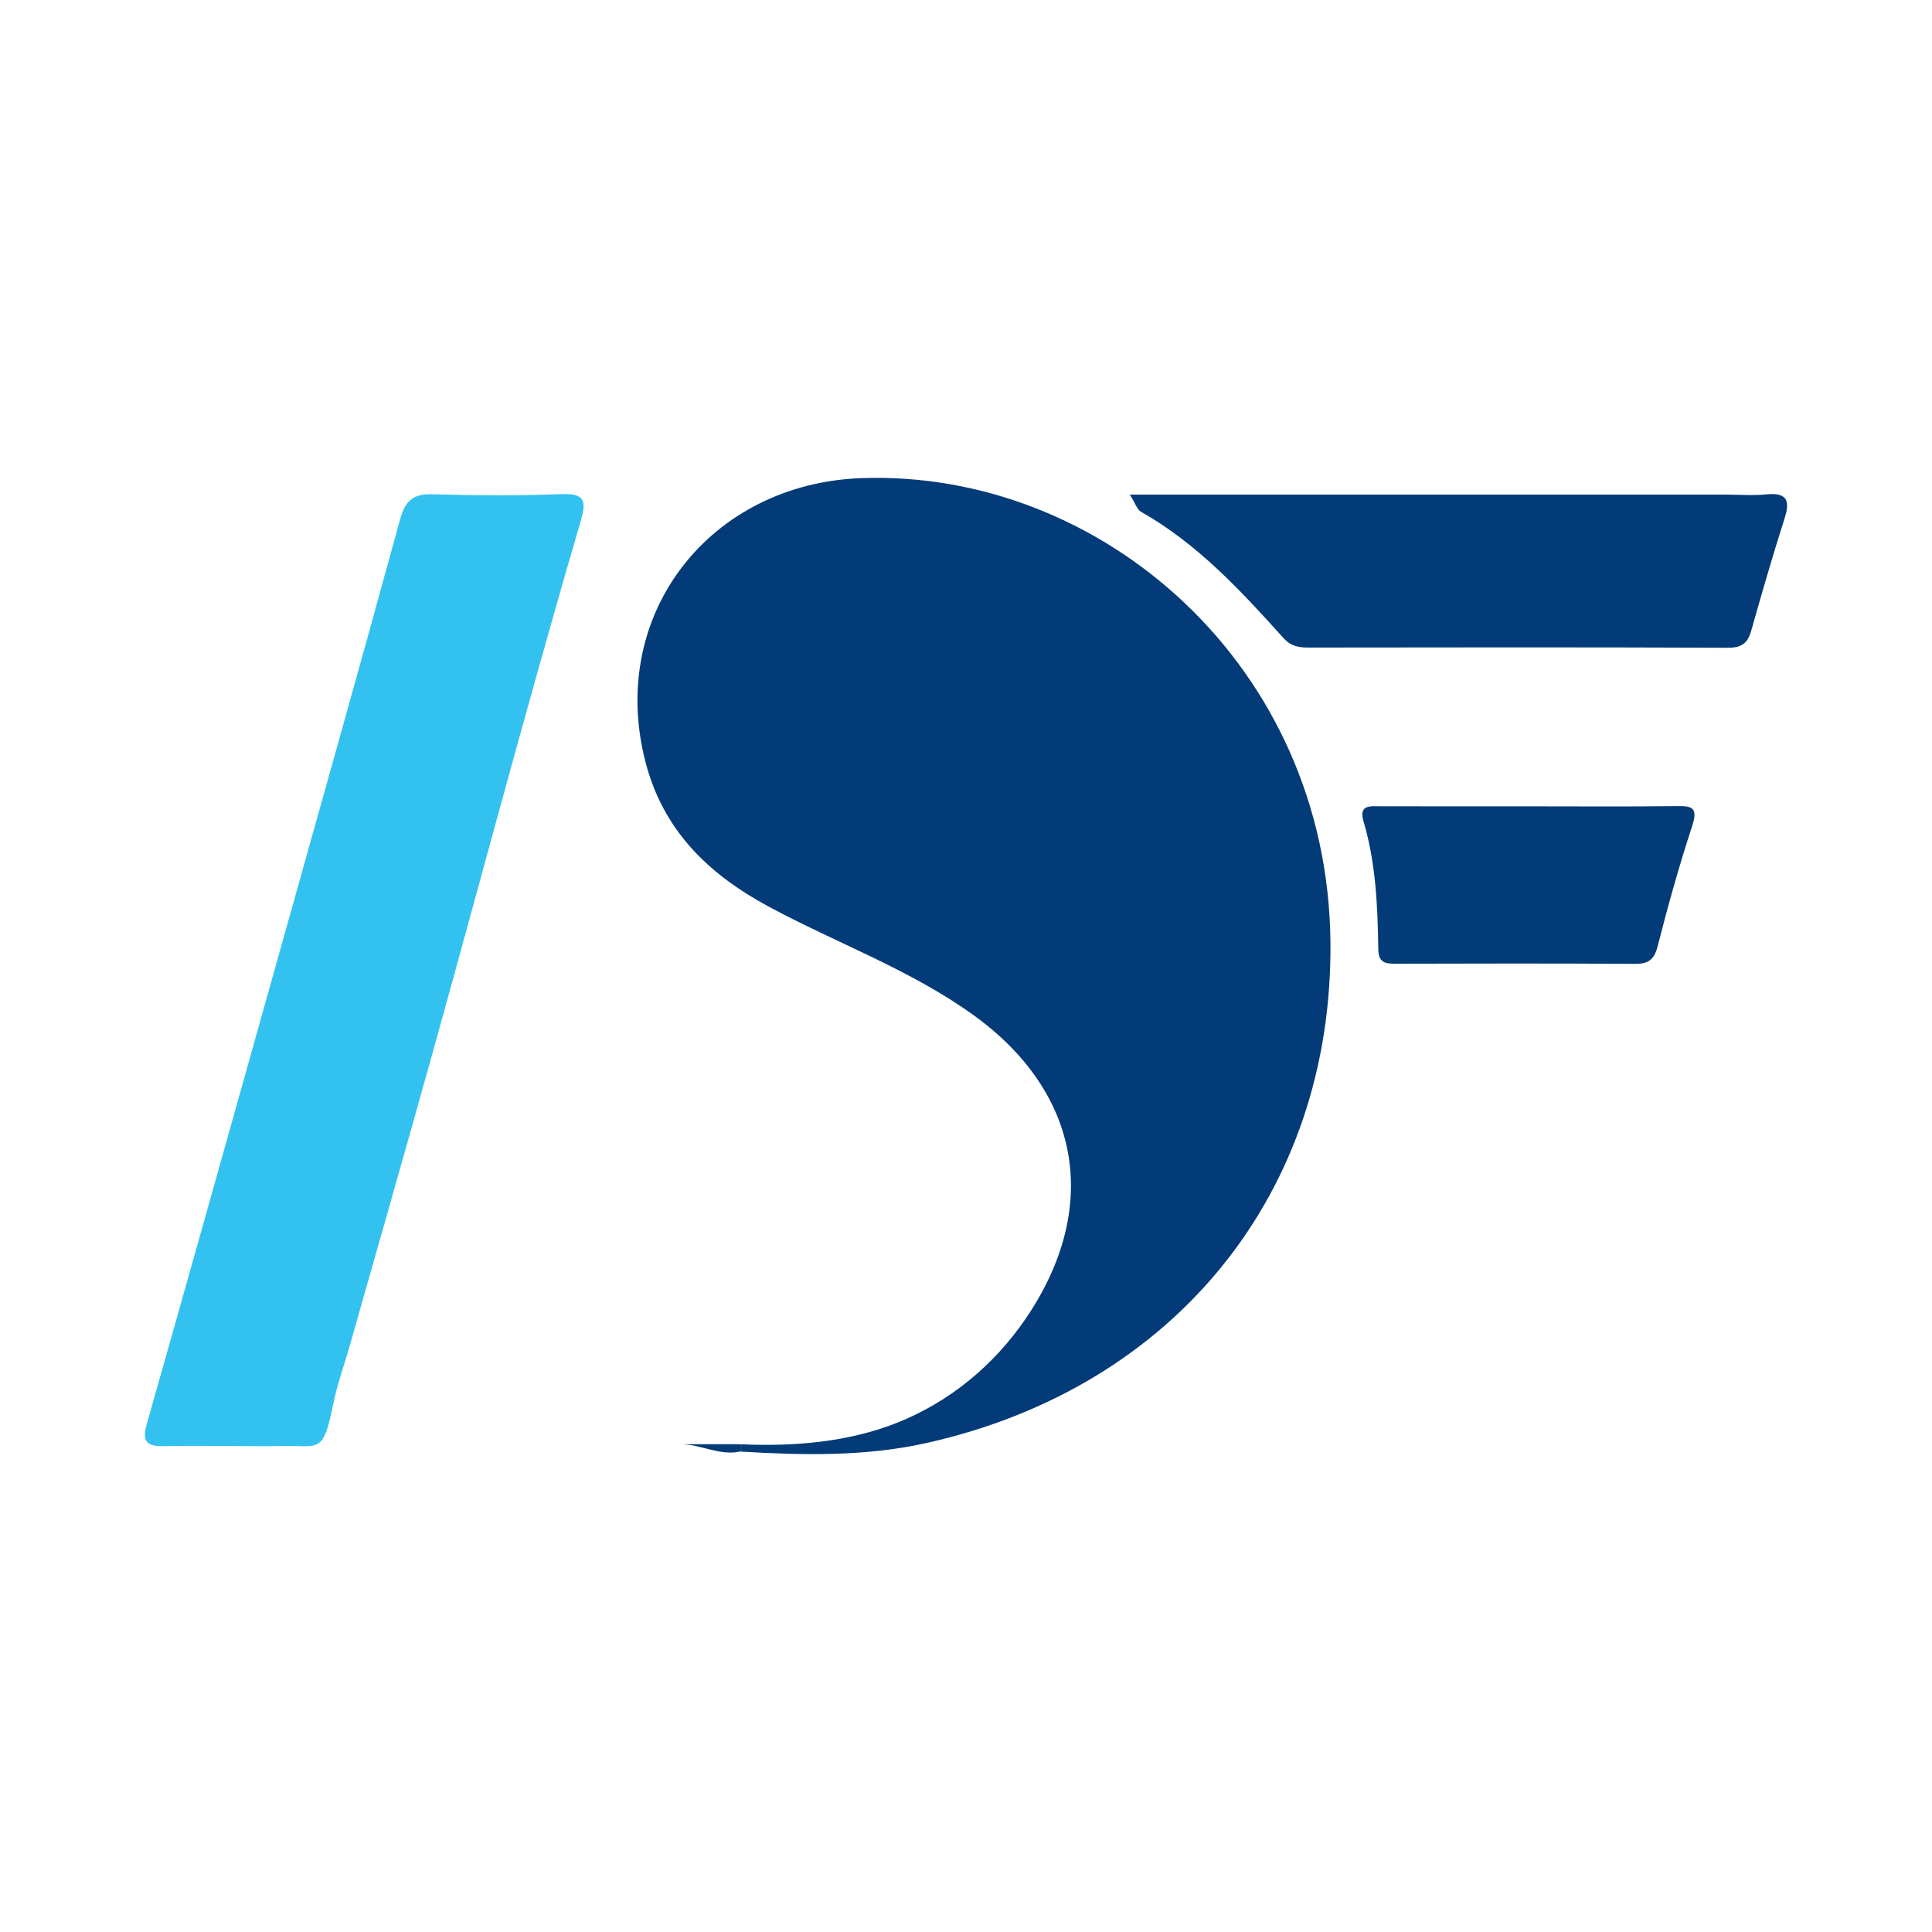 <?xml version="1.0" encoding="utf-8"?>
<!-- Generator: Adobe Illustrator 17.0.0, SVG Export Plug-In . SVG Version: 6.00 Build 0)  -->
<!DOCTYPE svg PUBLIC "-//W3C//DTD SVG 1.1//EN" "http://www.w3.org/Graphics/SVG/1.1/DTD/svg11.dtd">
<svg version="1.1" id="Layer_1" xmlns="http://www.w3.org/2000/svg" xmlns:xlink="http://www.w3.org/1999/xlink" x="0px" y="0px"
	 width="200px" height="200px" viewBox="0 0 200 200" enable-background="new 0 0 200 200" xml:space="preserve">

<g>
	<path fill="#033B78" d="M76.582,149.505c5.576,0.265,11.272-0.222,16.3-2.227c5.317-2.119,9.964-5.861,13.345-10.842
		c7.716-11.367,5.729-23.267-5.402-31.315c-6.568-4.749-14.226-7.475-21.297-11.295c-6.236-3.368-10.922-7.91-12.737-15.057
		c-3.878-15.27,6.771-28.74,22.439-29.276c24.802-0.849,48.195,19.414,48.496,47.978c0.273,25.848-15.983,46.112-41.755,51.895
		c-6.416,1.44-12.886,1.284-19.371,0.897C76.855,150.004,76.914,149.749,76.582,149.505z"/>
	<path fill="#33C2F0" d="M24.199,149.692c-2.428-0.004-4.857-0.05-7.283,0.012c-1.703,0.043-2.238-0.476-1.734-2.25
		c4.386-15.437,8.711-30.891,13.042-46.343c4.418-15.763,8.862-31.518,13.182-47.307c0.536-1.959,1.327-2.697,3.362-2.638
		c4.463,0.13,8.938,0.156,13.399-0.016c2.346-0.091,2.556,0.706,1.975,2.69c-2.204,7.525-4.322,15.075-6.417,22.631
		c-2.999,10.821-5.917,21.664-8.93,32.481c-2.827,10.15-5.732,20.279-8.607,30.416c-0.553,1.952-1.26,3.871-1.663,5.852
		c-1.119,5.5-1.391,4.352-5.665,4.471C27.307,149.732,25.752,149.696,24.199,149.692z"/>
	<path fill="#033B78" d="M116.957,51.202c20.96,0,41.353,0,61.746,0c1.36,0,2.731,0.116,4.077-0.02
		c1.98-0.2,2.619,0.401,1.984,2.399c-1.231,3.874-2.37,7.779-3.472,11.692c-0.37,1.314-0.997,1.79-2.428,1.784
		c-14.471-0.059-28.943-0.041-43.414-0.022c-1.013,0.001-1.832-0.146-2.575-0.972c-4.419-4.913-8.9-9.764-14.751-13.078
		C117.708,52.75,117.528,52.101,116.957,51.202z"/>
	<path fill="#033B78" d="M158.371,83.472c5.039,0.001,10.078,0.04,15.116-0.023c1.544-0.019,2.345,0.041,1.7,2.013
		c-1.351,4.126-2.525,8.317-3.596,12.525c-0.369,1.453-1.042,1.8-2.407,1.792c-8.236-0.049-16.472-0.041-24.709-0.014
		c-1.12,0.004-1.774-0.125-1.795-1.523c-0.066-4.452-0.251-8.902-1.531-13.223c-0.525-1.773,0.756-1.551,1.816-1.55
		C148.1,83.473,153.235,83.471,158.371,83.472z"/>
	<path fill="#033B78" d="M76.582,149.505c0.332,0.243,0.273,0.498,0.017,0.759c-2.055,0.446-3.938-0.684-5.952-0.759
		C72.625,149.505,74.603,149.505,76.582,149.505z"/>
</g>
</svg>
